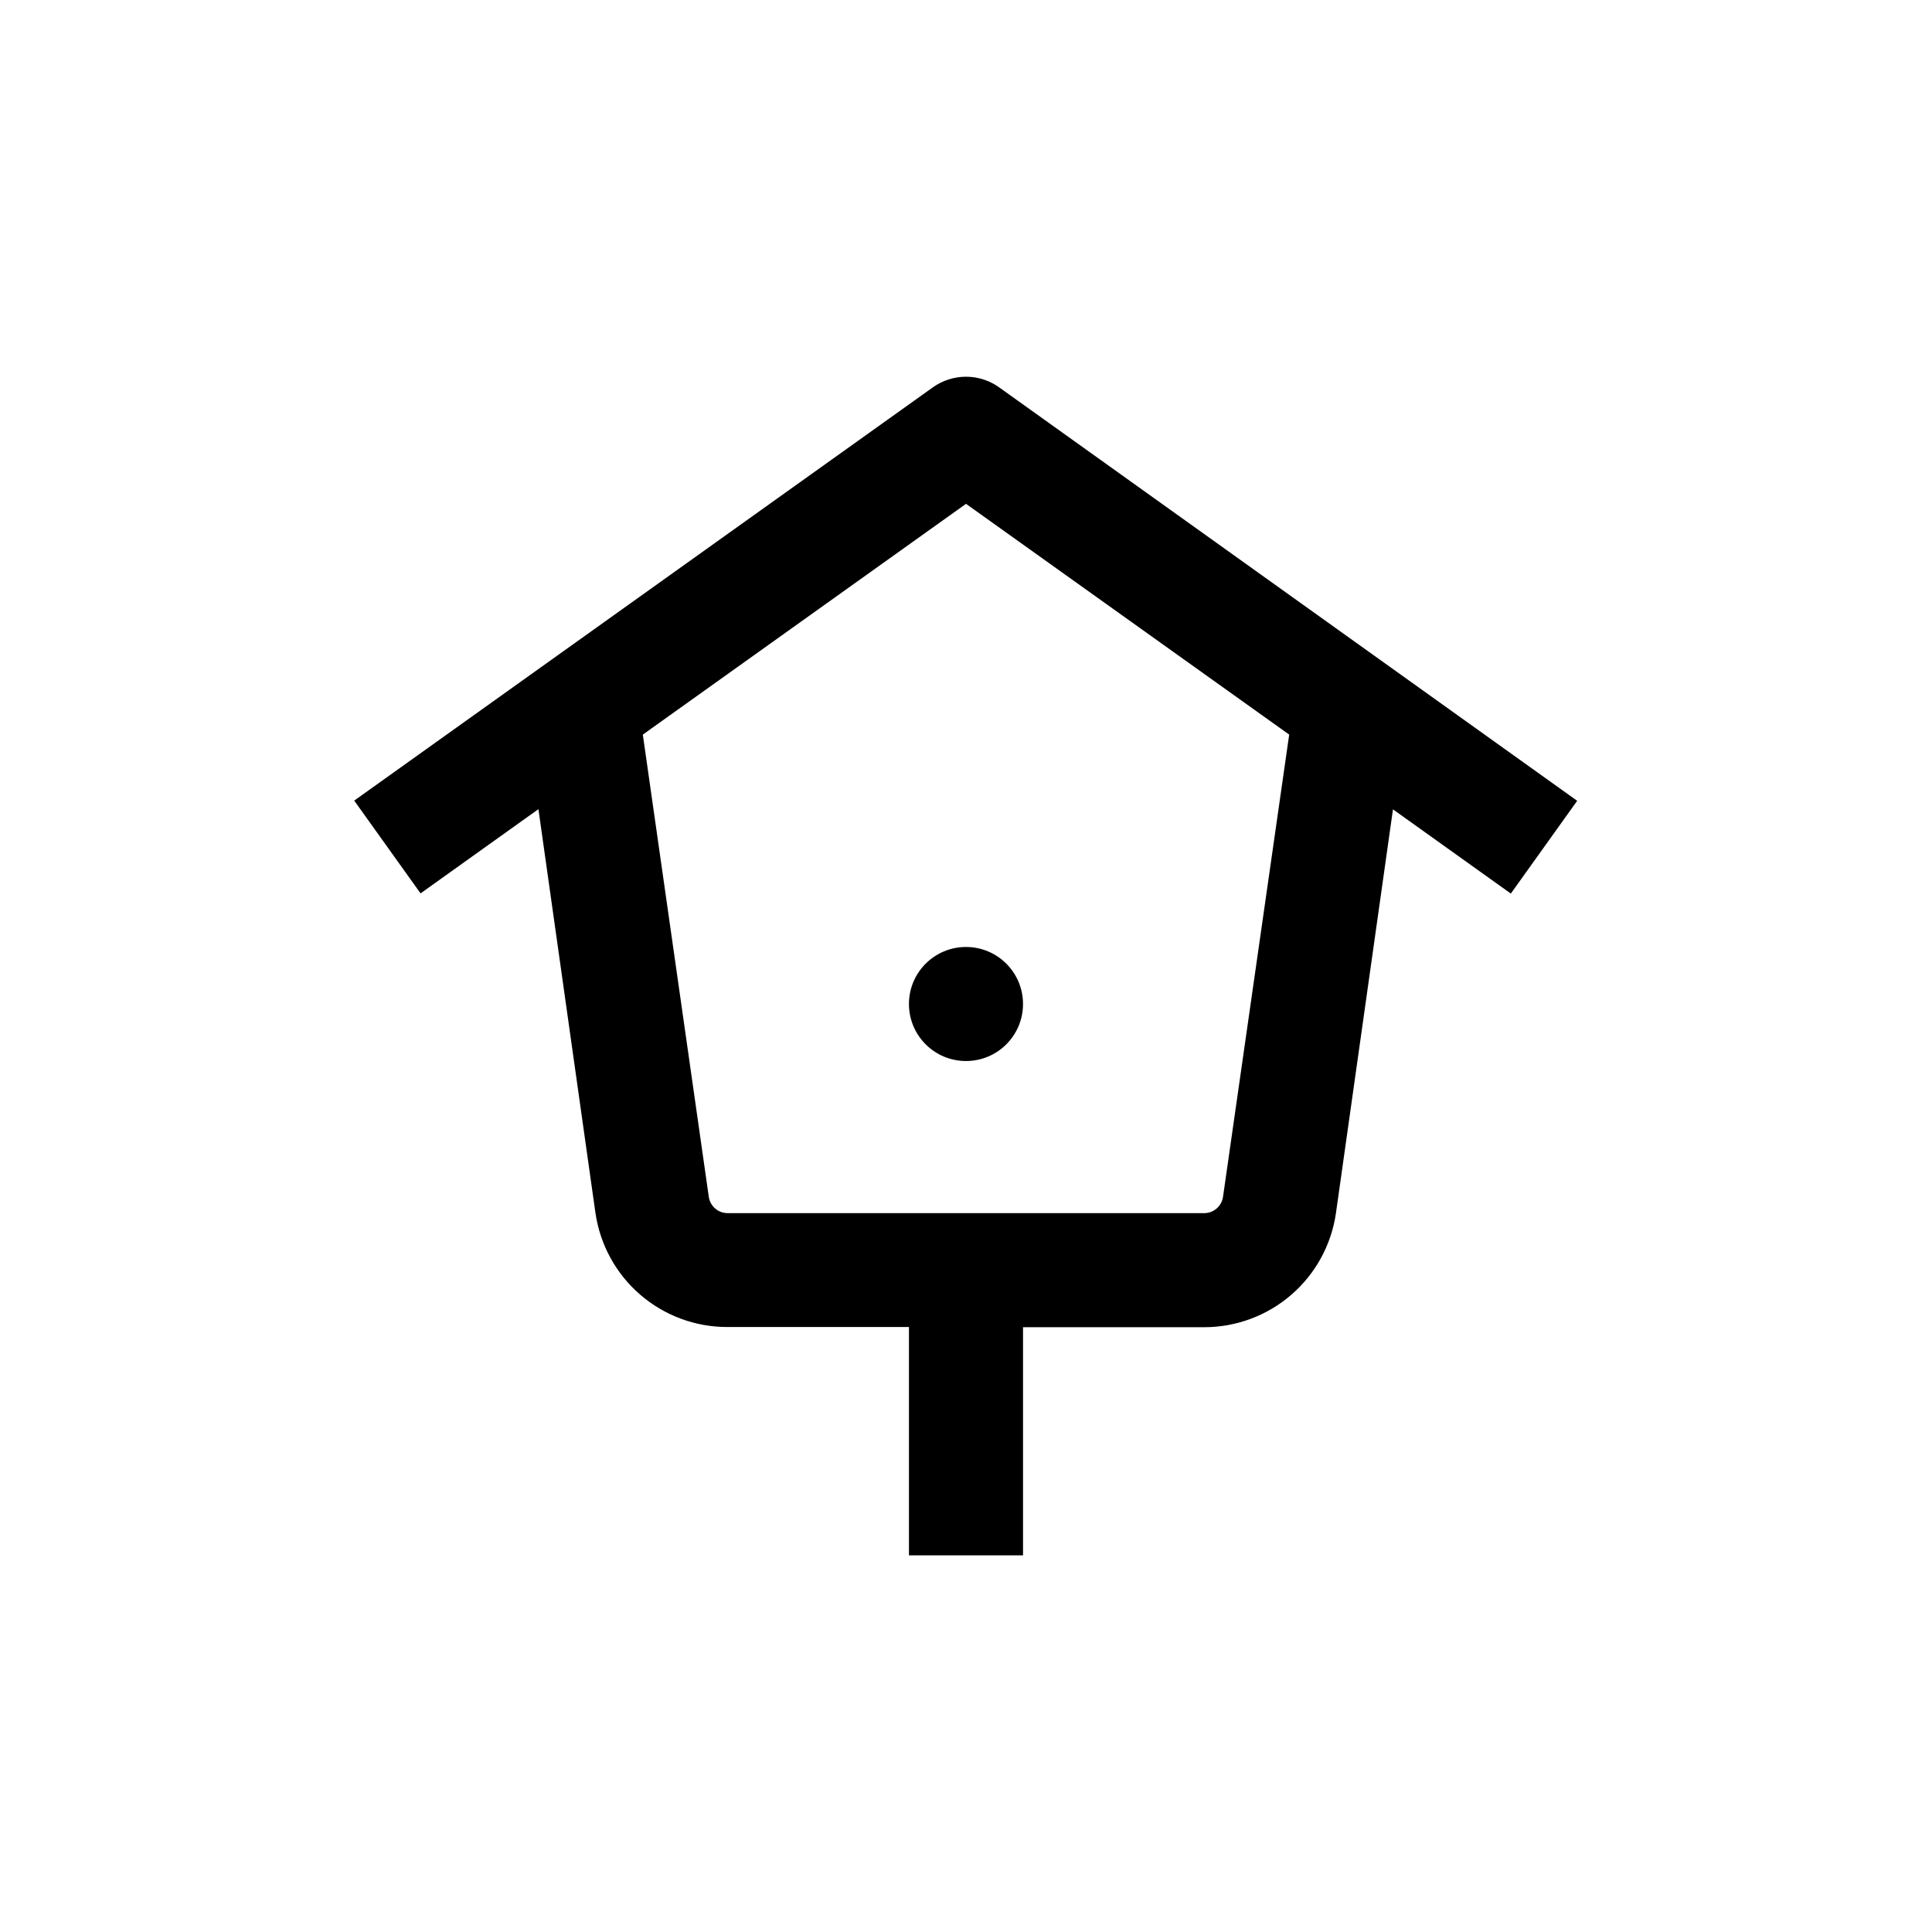 <?xml version="1.0" encoding="UTF-8"?>
<!-- Uploaded to: SVG Repo, www.svgrepo.com, Generator: SVG Repo Mixer Tools -->
<svg fill="#000000" width="800px" height="800px" version="1.1" viewBox="144 144 512 512" xmlns="http://www.w3.org/2000/svg">
 <g>
  <path d="m415.11 410.07c0 8.348-6.766 15.113-15.113 15.113s-15.117-6.766-15.117-15.113c0-8.348 6.769-15.113 15.117-15.113s15.113 6.766 15.113 15.113"/>
  <path d="m391.23 246.64-153.36 109.53 17.582 24.586 31.234-22.32 15.113 107.01 0.004 0.004c1.215 8.395 5.41 16.07 11.82 21.621 6.414 5.555 14.613 8.609 23.094 8.605h48.164v60.508h30.23v-60.457h48.012c8.484 0 16.68-3.055 23.094-8.605 6.414-5.551 10.609-13.227 11.82-21.625l15.113-107.01 31.234 22.32 17.582-24.586-153.2-109.58c-2.562-1.824-5.625-2.805-8.766-2.805-3.144 0-6.207 0.98-8.77 2.805zm76.883 214.52c-0.355 2.504-2.508 4.359-5.039 4.332h-126.2c-2.527 0.027-4.684-1.828-5.039-4.332l-17.48-122.48 85.648-61.16 85.645 61.16z"/>
 </g>
</svg>